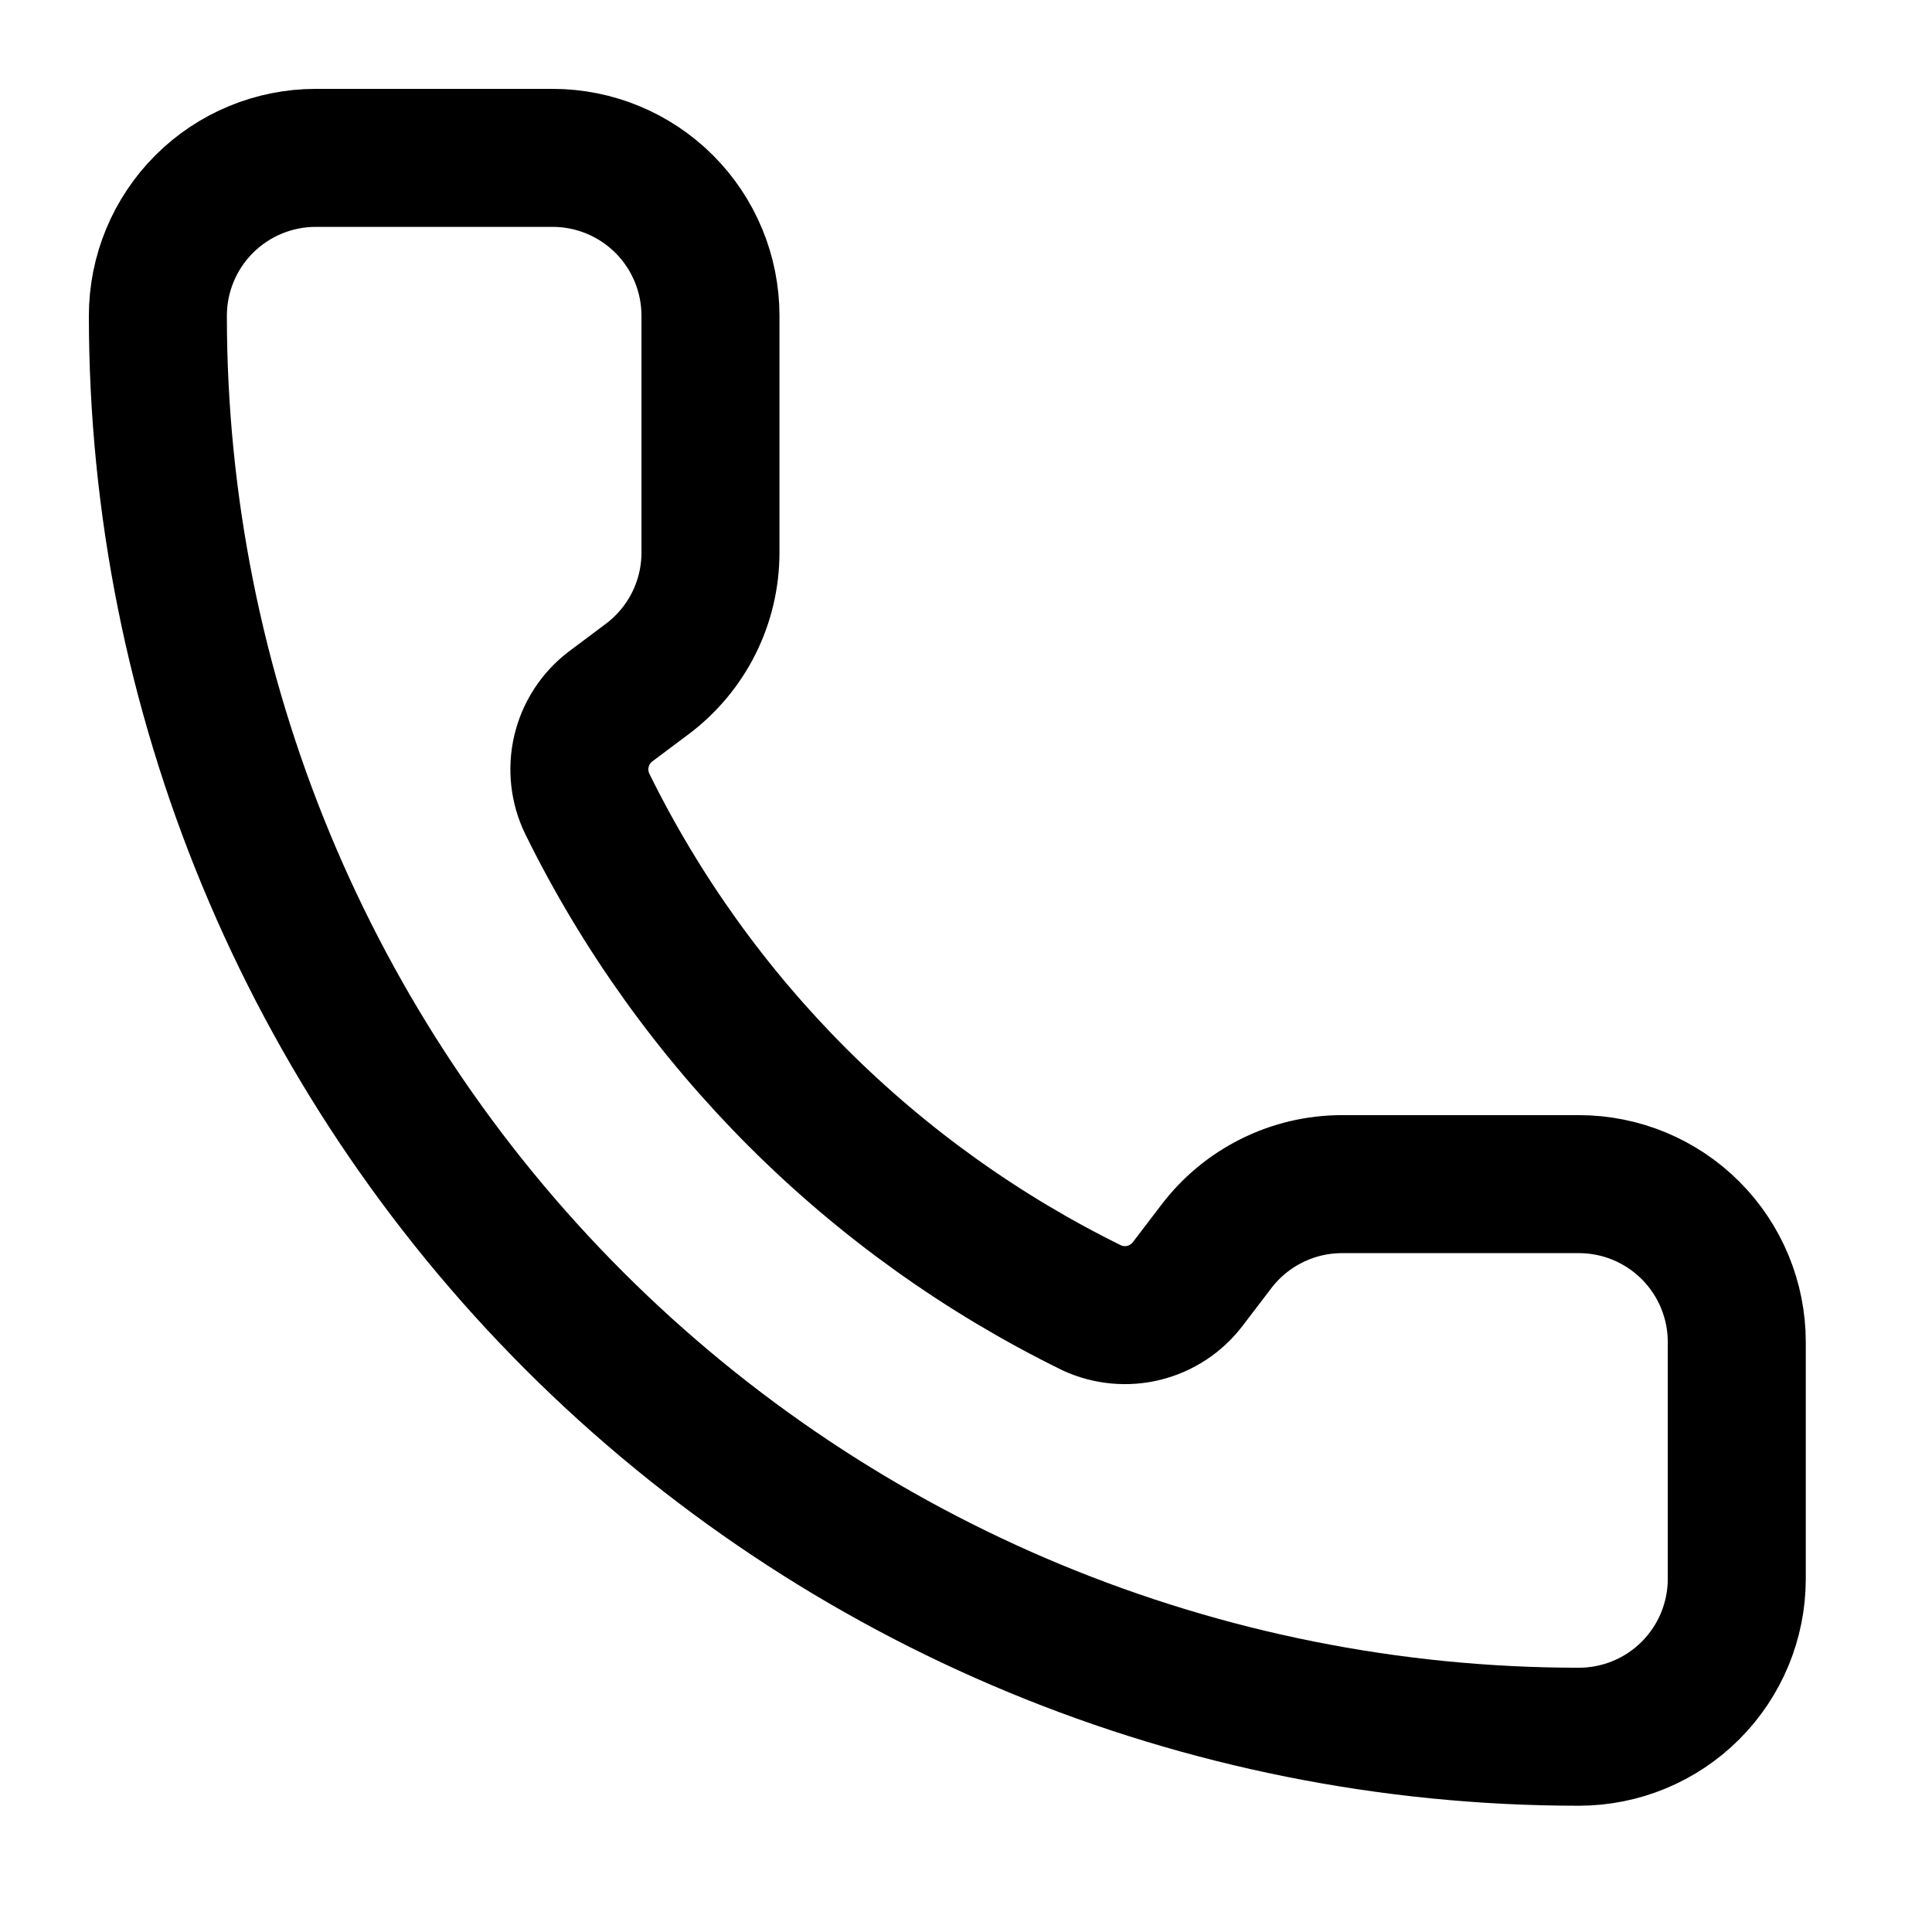 <svg width="42" height="42" viewBox="0 0 42 42" fill="none" xmlns="http://www.w3.org/2000/svg">
<path d="M23.738 28.433C24.092 28.596 24.492 28.633 24.87 28.539C25.248 28.444 25.583 28.224 25.82 27.913L26.429 27.115C26.749 26.689 27.163 26.343 27.64 26.105C28.116 25.866 28.642 25.742 29.175 25.742H34.323C35.234 25.742 36.107 26.104 36.75 26.747C37.394 27.391 37.756 28.264 37.756 29.174V34.323C37.756 35.233 37.394 36.106 36.75 36.75C36.107 37.394 35.234 37.755 34.323 37.755C26.131 37.755 18.273 34.501 12.48 28.708C6.687 22.914 3.432 15.057 3.432 6.864C3.432 5.954 3.794 5.081 4.438 4.437C5.081 3.794 5.954 3.432 6.865 3.432H12.013C12.924 3.432 13.796 3.794 14.44 4.437C15.084 5.081 15.445 5.954 15.445 6.864V12.013C15.445 12.546 15.321 13.071 15.083 13.548C14.845 14.024 14.499 14.439 14.073 14.759L13.269 15.361C12.954 15.602 12.732 15.944 12.641 16.33C12.55 16.715 12.595 17.121 12.768 17.477C15.114 22.241 18.971 26.094 23.738 28.433Z" stroke="black" stroke-width="3" stroke-linecap="round" stroke-linejoin="round"/>
</svg>
